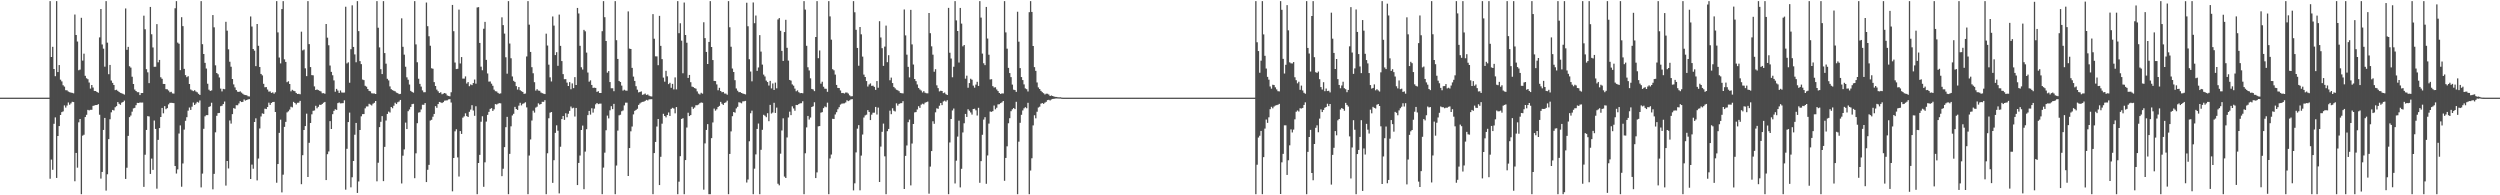 <?xml version="1.0" encoding="UTF-8"?>
<svg xmlns="http://www.w3.org/2000/svg" width="1920" height="150">
  <path d="M0 75.000h1v1.000H0zM1 75.000h1v1.000H1zM2 75.000h1v1.000H2zM3 75.000h1v1.000H3zM4 75.000h1v1.000H4zM5 75.000h1v1.000H5zM6 75.000h1v1.000H6zM7 75.000h1v1.000H7zM8 75.000h1v1.000H8zM9 75.000h1v1.000H9zM10 75.000h1v1.000H10zM11 75.000h1v1.000H11zM12 75.000h1v1.000H12zM13 75.000h1v1.000H13zM14 75.000h1v1.000H14zM15 75.000h1v1.000H15zM16 75.000h1v1.000H16zM17 75.000h1v1.000H17zM18 75.000h1v1.000H18zM19 75.000h1v1.000H19zM20 75.000h1v1.000H20zM21 75.000h1v1.000H21zM22 75.000h1v1.000H22zM23 75.000h1v1.000H23zM24 75.000h1v1.000H24zM25 75.000h1v1.000H25zM26 75.000h1v1.000H26zM27 75.000h1v1.000H27zM28 75.000h1v1.000H28zM29 75.000h1v1.000H29zM30 75.000h1v1.000H30zM31 75.000h1v1.000H31zM32 75.000h1v1.000H32zM33 75.000h1v1.000H33zM34 75.000h1v1.000H34zM35 75.000h1v1.000H35zM36 75.000h1v1.000H36zM37 75.000h1v1.000H37zM38 0.858h1v136.417H38zM39 43.800h1v78.787H39zM40 35.958h1v94.453H40zM41 53.011h1v42.051H41zM42 58.530h1v31.652H42zM43 0.858h1v135.812H43zM44 55.358h1v49.072H44zM45 49.955h1v46.869H45zM46 61.206h1v27.112H46zM47 62.521h1v23.588H47zM48 65.467h1v20.063H48zM49 66.510h1v14.416H49zM50 69.253h1v13.406H50zM51 69.359h1v11.693H51zM52 70.311h1v8.392H52zM53 70.784h1v9.667H53zM54 71.132h1v8.289H54zM55 71.299h1v6.902H55zM56 71.701h1v6.702H56zM57 11.169h1v128.034H57zM58 26.873h1v90.594H58zM59 31.884h1v96.900H59zM60 53.969h1v39.957H60zM61 53.474h1v37.907H61zM62 13.650h1v135.491H62zM63 46.534h1v57.659H63zM64 41.230h1v62.232H64zM65 58.199h1v31.730H65zM66 60.126h1v28.065H66zM67 60.847h1v23.550H67zM68 63.362h1v21.400H68zM69 68.031h1v16.279H69zM70 65.289h1v19.051H70zM71 67.202h1v14.124H71zM72 69.826h1v11.156H72zM73 69.902h1v10.804H73zM74 70.639h1v10.001H74zM75 71.202h1v8.757H75zM76 28.705h1v59.409H76zM77 6.905h1v130.245H77zM78 34.146h1v97.893H78zM79 37.352h1v62.422H79zM80 51.183h1v39.375H80zM81 0.858h1v145.510H81zM82 32.757h1v101.062H82zM83 56.962h1v49.906H83zM84 49.874h1v41.720H84zM85 61.852h1v24.420H85zM86 63.658h1v20.775H86zM87 65.257h1v19.563H87zM88 69.221h1v13.166H88zM89 68.898h1v12.588H89zM90 69.772h1v8.640H90zM91 70.597h1v9.119H91zM92 71.326h1v9.168H92zM93 71.605h1v7.243H93zM94 72.105h1v6.213H94zM95 72.658h1v4.581H95zM96 6.509h1v130.928H96zM97 38.261h1v90.581H97zM98 36.007h1v68.331H98zM99 50.888h1v39.048H99zM100 51.927h1v36.780H100zM101 58.957h1v26.823H101zM102 64.505h1v18.734H102zM103 68.759h1v14.089H103zM104 69.864h1v10.908H104zM105 70.829h1v8.179H105zM106 70.811h1v8.288H106zM107 73.004h1v5.669H107zM108 71.466h1v7.337H108zM109 71.414h1v7.312H109zM110 12.057h1v131.440H110zM111 22.498h1v96.351H111zM112 53.127h1v46.637H112zM113 55.542h1v33.631H113zM114 63.845h1v25.610H114zM115 5.310h1v128.282H115zM116 26.328h1v95.500H116zM117 36.438h1v94.000H117zM118 51.297h1v41.296H118zM119 51.256h1v47.773H119zM120 18.557h1v126.364H120zM121 47.883h1v59.533H121zM122 46.026h1v52.331H122zM123 59.323h1v30.550H123zM124 60.501h1v22.371H124zM125 64.467h1v22.562H125zM126 64.490h1v16.999H126zM127 68.472h1v15.418H127zM128 68.592h1v14.454H128zM129 69.520h1v10.650H129zM130 70.849h1v8.153H130zM131 70.497h1v8.430H131zM132 71.723h1v7.324H132zM133 71.911h1v7.275H133zM134 6.355h1v121.123H134zM135 0.858h1v132.395H135zM136 32.712h1v97.397H136zM137 33.574h1v69.004H137zM138 53.849h1v42.467H138zM139 13.229h1v130.163H139zM140 20.047h1v105.510H140zM141 52.905h1v46.649H141zM142 57.681h1v35.083H142zM143 59.277h1v30.745H143zM144 58.535h1v26.469H144zM145 64.525h1v18.081H145zM146 68.731h1v15.695H146zM147 69.428h1v12.517H147zM148 69.969h1v8.755H148zM149 69.250h1v11.394H149zM150 70.318h1v9.185H150zM151 70.923h1v7.295H151zM152 72.060h1v6.755H152zM153 72.896h1v4.243H153zM154 0.858h1v143.045H154zM155 33.964h1v99.368H155zM156 41.471h1v57.433H156zM157 48.303h1v41.030H157zM158 52.639h1v35.787H158zM159 64.307h1v24.122H159zM160 68.889h1v13.217H160zM161 69.812h1v11.800H161zM162 69.401h1v9.486H162zM163 11.554h1v133.860H163zM164 21.002h1v112.512H164zM165 50.166h1v51.463H165zM166 56.070h1v32.843H166zM167 57.043h1v29.856H167zM168 59.517h1v27.200H168zM169 68.063h1v13.475H169zM170 70.180h1v11.045H170zM171 68.260h1v11.641H171zM172 68.504h1v9.496H172zM173 16.734h1v125.818H173zM174 23.577h1v100.067H174zM175 37.873h1v91.488H175zM176 47.433h1v45.060H176zM177 51.275h1v43.640H177zM178 60.666h1v26.971H178zM179 64.838h1v18.185H179zM180 67.128h1v16.391H180zM181 69.190h1v11.601H181zM182 70.418h1v10.416H182zM183 70.612h1v8.858H183zM184 70.157h1v7.509H184zM185 71.121h1v7.284H185zM186 71.987h1v6.246H186zM187 72.777h1v3.623H187zM188 73.000h1v4.269H188zM189 73.178h1v3.625H189zM190 73.953h1v2.375H190zM191 74.101h1v2.022H191zM192 12.653h1v124.810H192zM193 20.400h1v106.032H193zM194 37.647h1v91.950H194zM195 38.908h1v54.808H195zM196 50.769h1v40.097H196zM197 18.455h1v120.103H197zM198 35.171h1v86.594H198zM199 51.479h1v47.174H199zM200 56.761h1v32.681H200zM201 57.913h1v29.199H201zM202 64.382h1v23.078H202zM203 67.040h1v16.427H203zM204 66.887h1v16.896H204zM205 68.758h1v13.444H205zM206 70.357h1v8.516H206zM207 70.197h1v10.326H207zM208 71.357h1v7.688H208zM209 70.922h1v7.437H209zM210 71.915h1v6.337H210zM211 70.871h1v15.166H211zM212 0.858h1v139.487H212zM213 24.874h1v101.104H213zM214 44.175h1v57.854H214zM215 48.690h1v43.198H215zM216 6.985h1v140.800H216zM217 0.858h1v133.268H217zM218 45.569h1v51.884H218zM219 47.562h1v46.049H219zM220 63.109h1v23.235H220zM221 62.387h1v23.131H221zM222 64.491h1v19.665H222zM223 70.130h1v11.832H223zM224 68.949h1v13.548H224zM225 69.694h1v8.522H225zM226 70.047h1v9.035H226zM227 71.349h1v8.886H227zM228 72.173h1v6.784H228zM229 72.061h1v6.770H229zM230 72.397h1v5.073H230zM231 24.337h1v117.151H231zM232 38.697h1v80.501H232zM233 38.062h1v61.798H233zM234 52.479h1v44.358H234zM235 58.484h1v28.823H235zM236 0.858h1v135.066H236zM237 33.881h1v75.802H237zM238 51.532h1v42.948H238zM239 57.681h1v30.116H239zM240 57.845h1v27.252H240zM241 66.371h1v18.478H241zM242 69.116h1v12.138H242zM243 68.715h1v14.483H243zM244 69.231h1v12.804H244zM245 69.745h1v10.680H245zM246 70.199h1v10.370H246zM247 71.608h1v8.236H247zM248 71.536h1v7.379H248zM249 71.986h1v6.298H249zM250 18.428h1v119.868H250zM251 28.943h1v89.500H251zM252 34.763h1v81.583H252zM253 50.337h1v42.689H253zM254 55.172h1v43.914H254zM255 57.801h1v29.917H255zM256 61.743h1v23.408H256zM257 70.464h1v13.437H257zM258 68.241h1v16.113H258zM259 69.537h1v9.691H259zM260 71.398h1v7.296H260zM261 69.460h1v9.962H261zM262 71.003h1v8.310H262zM263 71.184h1v8.033H263zM264 71.045h1v6.019H264zM265 5.168h1v140.518H265zM266 48.709h1v65.554H266zM267 47.846h1v45.896H267zM268 63.536h1v22.963H268zM269 37.772h1v106.110H269zM270 4.115h1v132.003H270zM271 36.045h1v87.587H271zM272 41.770h1v61.686H272zM273 47.816h1v46.579H273zM274 0.858h1v147.327H274zM275 23.894h1v115.486H275zM276 46.933h1v52.918H276zM277 49.262h1v40.093H277zM278 61.082h1v26.556H278zM279 61.552h1v26.028H279zM280 65.913h1v17.289H280zM281 66.564h1v15.226H281zM282 68.370h1v13.398H282zM283 69.767h1v9.931H283zM284 70.145h1v10.196H284zM285 71.615h1v9.396H285zM286 71.804h1v7.803H286zM287 71.798h1v7.142H287zM288 72.209h1v5.354H288zM289 0.858h1v138.384H289zM290 21.301h1v103.687H290zM291 36.415h1v61.206H291zM292 53.160h1v40.365H292zM293 56.871h1v32.335H293zM294 0.858h1v138.266H294zM295 40.772h1v72.015H295zM296 48.902h1v43.665H296zM297 60.522h1v26.970H297zM298 61.771h1v23.921H298zM299 66.339h1v20.060H299zM300 68.490h1v13.700H300zM301 69.223h1v13.902H301zM302 69.715h1v11.491H302zM303 70.133h1v8.768H303zM304 71.104h1v8.802H304zM305 71.540h1v7.002H305zM306 72.283h1v5.721H306zM307 72.109h1v4.649H307zM308 14.057h1v126.857H308zM309 35.942h1v83.626H309zM310 42.006h1v72.715H310zM311 51.245h1v42.924H311zM312 59.379h1v39.756H312zM313 61.212h1v24.178H313zM314 64.916h1v19.145H314zM315 69.774h1v12.326H315zM316 70.605h1v9.352H316zM317 71.176h1v8.532H317zM318 0.858h1v136.003H318zM319 34.104h1v83.637H319zM320 47.797h1v46.813H320zM321 60.471h1v26.030H321zM322 64.389h1v21.771H322zM323 66.523h1v17.529H323zM324 69.403h1v11.021H324zM325 70.841h1v9.659H325zM326 70.818h1v8.313H326zM327 1.963h1v137.854H327zM328 20.138h1v110.291H328zM329 27.836h1v98.790H329zM330 35.099h1v57.473H330zM331 52.440h1v39.584H331zM332 52.802h1v36.830H332zM333 63.097h1v24.421H333zM334 66.072h1v15.459H334zM335 68.791h1v14.002H335zM336 70.111h1v9.810H336zM337 71.439h1v6.828H337zM338 70.880h1v7.745H338zM339 72.381h1v6.753H339zM340 71.862h1v6.597H340zM341 71.430h1v5.889H341zM342 71.870h1v5.294H342zM343 73.302h1v3.736H343zM344 73.660h1v2.677H344zM345 73.959h1v2.185H345zM346 70.878h1v7.863H346zM347 3.786h1v143.173H347zM348 23.962h1v97.384H348zM349 48.022h1v52.856H349zM350 53.031h1v46.265H350zM351 52.821h1v68.043H351zM352 7.350h1v128.222H352zM353 48.728h1v51.935H353zM354 43.816h1v59.069H354zM355 60.384h1v29.992H355zM356 60.361h1v29.025H356zM357 58.653h1v28.396H357zM358 64.132h1v24.985H358zM359 63.023h1v26.852H359zM360 66.225h1v19.628H360zM361 64.803h1v19.381H361zM362 65.372h1v15.415H362zM363 63.783h1v21.099H363zM364 61.072h1v27.853H364zM365 64.244h1v17.350H365zM366 5.731h1v143.411H366zM367 5.464h1v119.733H367zM368 32.994h1v85.936H368zM369 51.224h1v42.264H369zM370 53.976h1v35.297H370zM371 22.086h1v121.390H371zM372 16.785h1v107.888H372zM373 45.983h1v47.396H373zM374 56.397h1v31.832H374zM375 62.680h1v23.249H375zM376 62.550h1v21.049H376zM377 64.271h1v18.766H377zM378 65.914h1v19.297H378zM379 68.856h1v15.092H379zM380 70.045h1v9.904H380zM381 70.260h1v9.995H381zM382 71.339h1v8.294H382zM383 71.989h1v7.195H383zM384 71.755h1v7.589H384zM385 13.288h1v122.008H385zM386 19.284h1v110.297H386zM387 25.782h1v87.223H387zM388 43.991h1v53.685H388zM389 56.557h1v33.187H389zM390 0.858h1v148.283H390zM391 33.433h1v84.741H391zM392 44.746h1v52.280H392zM393 58.716h1v29.956H393zM394 62.040h1v25.357H394zM395 62.918h1v19.166H395zM396 66.166h1v17.549H396zM397 68.796h1v15.615H397zM398 66.884h1v14.278H398zM399 69.272h1v9.665H399zM400 70.020h1v10.921H400zM401 70.608h1v9.089H401zM402 72.075h1v7.253H402zM403 71.841h1v6.723H403zM404 43.372h1v39.107H404zM405 0.858h1v148.283H405zM406 18.955h1v100.491H406zM407 39.883h1v67.207H407zM408 51.625h1v40.961H408zM409 56.245h1v28.728H409zM410 63.142h1v23.329H410zM411 69.600h1v13.036H411zM412 68.526h1v13.417H412zM413 69.599h1v9.782H413zM414 69.743h1v10.593H414zM415 71.074h1v8.807H415zM416 71.578h1v6.606H416zM417 71.946h1v6.311H417zM418 72.227h1v4.707H418zM419 25.861h1v123.281H419zM420 34.967h1v82.753H420zM421 49.659h1v41.182H421zM422 59.387h1v27.118H422zM423 62.562h1v23.449H423zM424 12.642h1v127.783H424zM425 19.646h1v103.405H425zM426 42.283h1v59.780H426zM427 40.079h1v56.184H427zM428 50.533h1v49.859H428zM429 11.237h1v137.294H429zM430 35.243h1v77.468H430zM431 46.913h1v44.530H431zM432 56.913h1v32.183H432zM433 60.816h1v31.236H433zM434 60.774h1v26.234H434zM435 63.436h1v26.612H435zM436 66.035h1v21.331H436zM437 63.090h1v22.041H437zM438 68.554h1v13.239H438zM439 64.067h1v19.115H439zM440 67.674h1v15.083H440zM441 59.238h1v30.269H441zM442 65.293h1v17.614H442zM443 6.097h1v136.029H443zM444 10.347h1v114.794H444zM445 35.197h1v84.233H445zM446 51.649h1v48.199H446zM447 53.395h1v43.057H447zM448 22.949h1v122.377H448zM449 24.051h1v92.395H449zM450 40.405h1v58.802H450zM451 55.715h1v32.695H451zM452 62.728h1v22.456H452zM453 61.715h1v26.287H453zM454 65.229h1v17.917H454zM455 67.473h1v18.998H455zM456 67.347h1v16.048H456zM457 67.518h1v12.588H457zM458 70.568h1v8.525H458zM459 70.018h1v9.950H459zM460 71.438h1v8.162H460zM461 71.436h1v8.117H461zM462 23.936h1v125.196H462zM463 0.858h1v127.870H463zM464 13.191h1v104.074H464zM465 31.507h1v68.541H465zM466 55.786h1v32.980H466zM467 54.598h1v36.313H467zM468 63.035h1v21.685H468zM469 67.813h1v13.763H469zM470 67.801h1v16.015H470zM471 70.017h1v9.737H471zM472 0.858h1v148.283H472zM473 30.884h1v96.243H473zM474 45.256h1v55.034H474zM475 62.167h1v26.429H475zM476 62.952h1v25.172H476zM477 65.719h1v19.721H477zM478 69.568h1v15.256H478zM479 68.928h1v12.017H479zM480 69.548h1v9.291H480zM481 69.704h1v9.162H481zM482 8.773h1v126.396H482zM483 37.313h1v76.400H483zM484 37.614h1v63.226H484zM485 52.129h1v45.049H485zM486 58.828h1v29.045H486zM487 62.136h1v23.007H487zM488 66.226h1v18.187H488zM489 68.851h1v14.683H489zM490 70.982h1v9.598H490zM491 70.604h1v8.879H491zM492 70.208h1v8.445H492zM493 72.784h1v5.430H493zM494 72.427h1v5.632H494zM495 71.816h1v5.659H495zM496 72.915h1v3.772H496zM497 72.533h1v4.616H497zM498 73.459h1v2.891H498zM499 73.948h1v2.313H499zM500 74.100h1v2.088H500zM501 10.859h1v138.283H501zM502 29.729h1v87.817H502zM503 43.242h1v65.782H503zM504 43.307h1v53.861H504zM505 50.074h1v41.332H505zM506 12.209h1v129.898H506zM507 35.204h1v85.211H507zM508 45.425h1v49.554H508zM509 59.591h1v27.792H509zM510 62.697h1v26.400H510zM511 54.370h1v35.795H511zM512 58.634h1v29.738H512zM513 64.597h1v21.769H513zM514 63.581h1v25.443H514zM515 67.423h1v16.195H515zM516 64.406h1v18.381H516zM517 68.666h1v14.675H517zM518 59.419h1v27.603H518zM519 68.660h1v13.546H519zM520 0.858h1v148.283H520zM521 25.498h1v114.001H521zM522 17.844h1v102.117H522zM523 31.242h1v60.091H523zM524 56.252h1v34.547H524zM525 1.939h1v147.203H525zM526 26.882h1v96.061H526zM527 32.829h1v65.137H527zM528 59.860h1v26.742H528zM529 57.535h1v31.608H529zM530 63.145h1v25.225H530zM531 66.523h1v15.477H531zM532 66.924h1v16.615H532zM533 67.632h1v14.938H533zM534 68.121h1v12.728H534zM535 70.201h1v10.576H535zM536 71.908h1v8.355H536zM537 72.549h1v6.710H537zM538 71.272h1v7.440H538zM539 71.944h1v7.011H539zM540 17.085h1v128.588H540zM541 29.297h1v80.834H541zM542 39.903h1v59.876H542zM543 49.165h1v46.147H543zM544 32.221h1v116.921H544zM545 0.858h1v148.283H545zM546 36.080h1v70.019H546zM547 46.127h1v47.910H547zM548 62.132h1v21.291H548zM549 62.235h1v22.776H549zM550 64.831h1v19.138H550zM551 69.301h1v12.867H551zM552 67.425h1v13.882H552zM553 69.881h1v8.377H553zM554 70.846h1v8.808H554zM555 70.603h1v9.991H555zM556 71.826h1v7.212H556zM557 71.893h1v6.691H557zM558 72.746h1v4.585H558zM559 0.858h1v148.283H559zM560 20.941h1v97.300H560zM561 35.883h1v65.027H561zM562 52.646h1v36.613H562zM563 55.277h1v30.714H563zM564 61.615h1v24.895H564zM565 67.965h1v15.276H565zM566 69.610h1v12.393H566zM567 70.803h1v7.734H567zM568 70.718h1v8.082H568zM569 71.441h1v7.904H569zM570 71.810h1v6.052H570zM571 72.131h1v5.659H571zM572 72.492h1v4.982H572zM573 2.078h1v138.100H573zM574 20.197h1v117.664H574zM575 45.523h1v62.954H575zM576 54.911h1v32.067H576zM577 62.466h1v22.552H577zM578 1.893h1v147.248H578zM579 17.795h1v111.758H579zM580 11.917h1v106.654H580zM581 54.437h1v44.607H581zM582 51.798h1v43.077H582zM583 26.980h1v122.161H583zM584 39.630h1v75.425H584zM585 49.632h1v50.062H585zM586 57.273h1v30.903H586zM587 58.718h1v30.164H587zM588 61.910h1v28.075H588zM589 63.049h1v23.882H589zM590 65.711h1v27.392H590zM591 62.114h1v18.441H591zM592 67.909h1v19.282H592zM593 64.076h1v22.339H593zM594 69.062h1v9.896H594zM595 63.442h1v23.306H595zM596 67.815h1v14.820H596zM597 14.935h1v126.178H597zM598 13.857h1v128.461H598zM599 23.650h1v94.344H599zM600 39.051h1v61.163H600zM601 46.816h1v44.052H601zM602 24.640h1v111.015H602zM603 15.223h1v121.458H603zM604 36.706h1v68.889H604zM605 46.553h1v43.646H605zM606 61.392h1v24.350H606zM607 61.900h1v26.547H607zM608 64.813h1v16.843H608zM609 65.777h1v17.535H609zM610 68.062h1v16.977H610zM611 70.110h1v10.463H611zM612 69.354h1v11.325H612zM613 70.822h1v9.081H613zM614 71.576h1v7.798H614zM615 71.410h1v7.849H615zM616 71.638h1v6.138H616zM617 0.858h1v148.283H617zM618 7.398h1v110.326H618zM619 35.166h1v62.695H619zM620 51.675h1v37.339H620zM621 54.119h1v37.679H621zM622 60.135h1v30.127H622zM623 68.322h1v13.849H623zM624 68.696h1v12.908H624zM625 70.011h1v8.532H625zM626 28.424h1v108.340H626zM627 0.858h1v131.535H627zM628 44.716h1v52.286H628zM629 38.749h1v58.048H629zM630 64.252h1v22.253H630zM631 62.776h1v23.354H631zM632 66.597h1v16.471H632zM633 68.110h1v13.659H633zM634 68.192h1v14.209H634zM635 70.527h1v8.329H635zM636 0.858h1v148.283H636zM637 12.592h1v109.112H637zM638 30.449h1v88.247H638zM639 53.149h1v38.111H639zM640 54.006h1v37.411H640zM641 57.292h1v30.632H641zM642 65.241h1v20.909H642zM643 67.554h1v16.359H643zM644 67.620h1v14.695H644zM645 69.476h1v10.879H645zM646 71.455h1v8.186H646zM647 71.379h1v8.080H647zM648 71.843h1v7.526H648zM649 71.091h1v7.606H649zM650 71.048h1v5.979H650zM651 71.843h1v5.804H651zM652 73.209h1v3.918H652zM653 73.968h1v2.351H653zM654 73.875h1v2.252H654zM655 0.858h1v145.370H655zM656 9.425h1v131.395H656zM657 22.906h1v94.116H657zM658 36.824h1v61.992H658zM659 50.497h1v45.618H659zM660 20.749h1v125.415H660zM661 26.383h1v93.094H661zM662 43.480h1v59.826H662zM663 57.297h1v32.963H663zM664 59.127h1v29.486H664zM665 62.270h1v25.790H665zM666 66.450h1v18.153H666zM667 64.868h1v21.075H667zM668 64.029h1v28.163H668zM669 65.928h1v22.118H669zM670 65.782h1v20.796H670zM671 66.699h1v19.810H671zM672 69.019h1v13.098H672zM673 62.283h1v25.702H673zM674 67.368h1v15.284H674zM675 16.263h1v123.501H675zM676 28.779h1v83.835H676zM677 37.031h1v64.189H677zM678 50.574h1v44.328H678zM679 35.799h1v84.259H679zM680 19.653h1v129.488H680zM681 47.755h1v53.030H681zM682 42.406h1v56.614H682zM683 61.626h1v23.365H683zM684 59.583h1v28.107H684zM685 63.817h1v19.310H685zM686 66.752h1v18.282H686zM687 67.818h1v17.763H687zM688 68.904h1v10.463H688zM689 69.333h1v11.767H689zM690 70.066h1v9.731H690zM691 71.356h1v7.937H691zM692 71.565h1v7.659H692zM693 71.708h1v5.992H693zM694 7.269h1v137.872H694zM695 27.189h1v92.529H695zM696 41.987h1v69.752H696zM697 51.339h1v42.526H697zM698 59.452h1v32.389H698zM699 7.592h1v134.800H699zM700 34.102h1v76.131H700zM701 49.556h1v45.650H701zM702 60.688h1v25.630H702zM703 62.326h1v23.732H703zM704 64.846h1v19.225H704zM705 67.521h1v14.027H705zM706 68.703h1v14.148H706zM707 69.509h1v10.873H707zM708 71.010h1v8.588H708zM709 70.013h1v10.136H709zM710 71.224h1v7.612H710zM711 71.640h1v6.812H711zM712 71.692h1v6.345H712zM713 10.004h1v138.726H713zM714 25.488h1v102.453H714zM715 35.569h1v80.470H715zM716 42.009h1v51.122H716zM717 55.107h1v39.991H717zM718 53.169h1v33.080H718zM719 65.519h1v17.655H719zM720 67.692h1v15.858H720zM721 70.208h1v11.006H721zM722 69.687h1v9.421H722zM723 69.902h1v10.844H723zM724 71.511h1v6.423H724zM725 71.058h1v6.273H725zM726 72.368h1v5.661H726zM727 72.936h1v4.020H727zM728 6.041h1v143.100H728zM729 40.525h1v68.904H729zM730 44.954h1v46.413H730zM731 59.323h1v25.506H731zM732 51.251h1v32.092H732zM733 0.858h1v140.054H733zM734 15.645h1v107.750H734zM735 23.823h1v81.101H735zM736 48.047h1v44.625H736zM737 6.085h1v137.850H737zM738 18.107h1v111.551H738zM739 35.573h1v66.135H739zM740 34.556h1v60.117H740zM741 60.425h1v27.055H741zM742 58.105h1v31.687H742zM743 67.383h1v16.558H743zM744 63.781h1v21.283H744zM745 60.491h1v25.864H745zM746 61.219h1v26.797H746zM747 65.757h1v17.974H747zM748 67.336h1v16.161H748zM749 64.994h1v19.728H749zM750 62.811h1v25.929H750zM751 66.013h1v16.756H751zM752 0.858h1v139.524H752zM753 13.530h1v110.242H753zM754 41.155h1v62.347H754zM755 48.596h1v43.246H755zM756 50.032h1v39.980H756zM757 5.303h1v135.880H757zM758 29.612h1v89.760H758zM759 42.056h1v52.848H759zM760 61.021h1v24.645H760zM761 60.826h1v25.108H761zM762 66.154h1v19.213H762zM763 67.223h1v13.805H763zM764 67.008h1v16.968H764zM765 68.710h1v14.021H765zM766 69.948h1v10.255H766zM767 71.401h1v8.601H767zM768 72.151h1v7.041H768zM769 71.752h1v6.886H769zM770 71.774h1v5.816H770zM771 0.858h1v137.975H771zM772 24.886h1v96.396H772zM773 37.353h1v75.016H773zM774 52.127h1v42.524H774zM775 56.120h1v34.665H775zM776 59.240h1v26.141H776zM777 64.956h1v19.009H777zM778 68.889h1v14.056H778zM779 69.148h1v14.667H779zM780 70.541h1v7.647H780zM781 9.016h1v140.126H781zM782 32.005h1v76.811H782zM783 52.327h1v41.988H783zM784 59.202h1v28.955H784zM785 61.470h1v23.346H785zM786 64.822h1v18.359H786zM787 67.900h1v14.422H787zM788 68.519h1v14.636H788zM789 70.249h1v8.712H789zM790 9.358h1v139.784H790zM791 0.858h1v130.137H791zM792 9.158h1v112.375H792zM793 35.344h1v60.949H793zM794 51.554h1v36.953H794zM795 54.422h1v36.461H795zM796 63.308h1v22.527H796zM797 67.119h1v15.440H797zM798 68.327h1v13.572H798zM799 69.803h1v9.803H799zM800 70.794h1v8.372H800zM801 71.582h1v8.173H801zM802 72.552h1v6.307H802zM803 71.948h1v6.224H803zM804 71.998h1v4.895H804zM805 72.617h1v4.042H805zM806 73.708h1v3.474H806zM807 73.336h1v3.071H807zM808 73.727h1v2.250H808zM809 74.136h1v1.723H809zM810 74.398h1v1.281H810zM811 74.450h1v1.149H811zM812 74.688h1v1.000H812zM813 74.744h1v1.000H813zM814 74.704h1v1.000H814zM815 74.954h1v1.000H815zM816 74.986h1v1.000H816zM817 74.996h1v1.000H817zM818 74.998h1v1.000H818zM819 74.998h1v1.000H819zM820 74.999h1v1.000H820zM821 74.999h1v1.000H821zM822 74.999h1v1.000H822zM823 74.999h1v1.000H823zM824 75.000h1v1.000H824zM825 75.000h1v1.000H825zM826 75.000h1v1.000H826zM827 75.000h1v1.000H827zM828 75.000h1v1.000H828zM829 75.000h1v1.000H829zM830 75.000h1v1.000H830zM831 75.000h1v1.000H831zM832 75.000h1v1.000H832zM833 75.000h1v1.000H833zM834 75.000h1v1.000H834zM835 75.000h1v1.000H835zM836 75.000h1v1.000H836zM837 75.000h1v1.000H837zM838 75.000h1v1.000H838zM839 75.000h1v1.000H839zM840 75.000h1v1.000H840zM841 75.000h1v1.000H841zM842 75.000h1v1.000H842zM843 75.000h1v1.000H843zM844 75.000h1v1.000H844zM845 75.000h1v1.000H845zM846 75.000h1v1.000H846zM847 75.000h1v1.000H847zM848 75.000h1v1.000H848zM849 75.000h1v1.000H849zM850 75.000h1v1.000H850zM851 75.000h1v1.000H851zM852 75.000h1v1.000H852zM853 75.000h1v1.000H853zM854 75.000h1v1.000H854zM855 75.000h1v1.000H855zM856 75.000h1v1.000H856zM857 75.000h1v1.000H857zM858 75.000h1v1.000H858zM859 75.000h1v1.000H859zM860 75.000h1v1.000H860zM861 75.000h1v1.000H861zM862 75.000h1v1.000H862zM863 75.000h1v1.000H863zM864 75.000h1v1.000H864zM865 75.000h1v1.000H865zM866 75.000h1v1.000H866zM867 75.000h1v1.000H867zM868 75.000h1v1.000H868zM869 75.000h1v1.000H869zM870 75.000h1v1.000H870zM871 75.000h1v1.000H871zM872 75.000h1v1.000H872zM873 75.000h1v1.000H873zM874 75.000h1v1.000H874zM875 75.000h1v1.000H875zM876 75.000h1v1.000H876zM877 75.000h1v1.000H877zM878 75.000h1v1.000H878zM879 75.000h1v1.000H879zM880 75.000h1v1.000H880zM881 75.000h1v1.000H881zM882 75.000h1v1.000H882zM883 75.000h1v1.000H883zM884 75.000h1v1.000H884zM885 75.000h1v1.000H885zM886 75.000h1v1.000H886zM887 75.000h1v1.000H887zM888 75.000h1v1.000H888zM889 75.000h1v1.000H889zM890 75.000h1v1.000H890zM891 75.000h1v1.000H891zM892 75.000h1v1.000H892zM893 75.000h1v1.000H893zM894 75.000h1v1.000H894zM895 75.000h1v1.000H895zM896 75.000h1v1.000H896zM897 75.000h1v1.000H897zM898 75.000h1v1.000H898zM899 75.000h1v1.000H899zM900 75.000h1v1.000H900zM901 75.000h1v1.000H901zM902 75.000h1v1.000H902zM903 75.000h1v1.000H903zM904 75.000h1v1.000H904zM905 75.000h1v1.000H905zM906 75.000h1v1.000H906zM907 75.000h1v1.000H907zM908 75.000h1v1.000H908zM909 75.000h1v1.000H909zM910 75.000h1v1.000H910zM911 75.000h1v1.000H911zM912 75.000h1v1.000H912zM913 75.000h1v1.000H913zM914 75.000h1v1.000H914zM915 75.000h1v1.000H915zM916 75.000h1v1.000H916zM917 75.000h1v1.000H917zM918 75.000h1v1.000H918zM919 75.000h1v1.000H919zM920 75.000h1v1.000H920zM921 75.000h1v1.000H921zM922 75.000h1v1.000H922zM923 75.000h1v1.000H923zM924 75.000h1v1.000H924zM925 75.000h1v1.000H925zM926 75.000h1v1.000H926zM927 75.000h1v1.000H927zM928 75.000h1v1.000H928zM929 75.000h1v1.000H929zM930 75.000h1v1.000H930zM931 75.000h1v1.000H931zM932 75.000h1v1.000H932zM933 75.000h1v1.000H933zM934 75.000h1v1.000H934zM935 75.000h1v1.000H935zM936 75.000h1v1.000H936zM937 75.000h1v1.000H937zM938 75.000h1v1.000H938zM939 75.000h1v1.000H939zM940 75.000h1v1.000H940zM941 75.000h1v1.000H941zM942 75.000h1v1.000H942zM943 75.000h1v1.000H943zM944 75.000h1v1.000H944zM945 75.000h1v1.000H945zM946 75.000h1v1.000H946zM947 75.000h1v1.000H947zM948 75.000h1v1.000H948zM949 75.000h1v1.000H949zM950 75.000h1v1.000H950zM951 75.000h1v1.000H951zM952 75.000h1v1.000H952zM953 75.000h1v1.000H953zM954 75.000h1v1.000H954zM955 75.000h1v1.000H955zM956 75.000h1v1.000H956zM957 75.000h1v1.000H957zM958 75.000h1v1.000H958zM959 75.000h1v1.000H959zM960 75.000h1v1.000H960zM961 75.000h1v1.000H961zM962 75.000h1v1.000H962zM963 75.000h1v1.000H963zM964 0.858h1v148.283H964zM965 32.443h1v94.085H965zM966 39.219h1v66.412H966zM967 55.881h1v48.348H967zM968 46.611h1v53.937H968zM969 0.858h1v148.283H969zM970 26.443h1v94.241H970zM971 42.855h1v55.921H971zM972 52.652h1v39.123H972zM973 59.039h1v35.308H973zM974 61.199h1v28.930H974zM975 66.388h1v17.484H975zM976 68.107h1v13.892H976zM977 65.096h1v18.126H977zM978 65.339h1v16.459H978zM979 67.091h1v13.953H979zM980 68.665h1v12.053H980zM981 70.039h1v10.394H981zM982 70.198h1v9.569H982zM983 0.858h1v148.153H983zM984 7.544h1v117.122H984zM985 45.210h1v72.970H985zM986 56.466h1v39.791H986zM987 49.772h1v46.489H987zM988 3.923h1v130.419H988zM989 23.320h1v99.740H989zM990 47.862h1v63.764H990zM991 48.653h1v50.719H991zM992 48.716h1v53.008H992zM993 47.660h1v51.859H993zM994 59.359h1v32.309H994zM995 61.613h1v24.183H995zM996 63.981h1v20.867H996zM997 62.789h1v22.853H997zM998 68.990h1v14.180H998zM999 65.733h1v17.629H999zM1000 69.465h1v13.415H1000zM1001 71.292h1v9.272H1001zM1002 71.984h1v6.590H1002zM1003 0.858h1v148.283H1003zM1004 36.837h1v79.816H1004zM1005 41.100h1v64.126H1005zM1006 54.962h1v44.790H1006zM1007 12.284h1v120.578H1007zM1008 0.858h1v137.600H1008zM1009 43.951h1v66.628H1009zM1010 55.425h1v42.738H1010zM1011 55.993h1v40.272H1011zM1012 54.957h1v46.647H1012zM1013 60.821h1v30.243H1013zM1014 66.881h1v17.126H1014zM1015 68.738h1v17.346H1015zM1016 63.112h1v21.309H1016zM1017 70.051h1v12.744H1017zM1018 67.968h1v14.191H1018zM1019 69.955h1v9.706H1019zM1020 69.703h1v11.809H1020zM1021 70.977h1v8.872H1021zM1022 9.719h1v132.032H1022zM1023 29.673h1v89.251H1023zM1024 40.660h1v72.842H1024zM1025 52.998h1v47.665H1025zM1026 45.324h1v58.610H1026zM1027 60.753h1v31.646H1027zM1028 65.206h1v26.195H1028zM1029 67.799h1v16.316H1029zM1030 65.614h1v17.341H1030zM1031 62.749h1v20.931H1031zM1032 67.739h1v17.323H1032zM1033 68.488h1v10.528H1033zM1034 70.818h1v9.755H1034zM1035 69.044h1v12.764H1035zM1036 35.575h1v69.168H1036zM1037 5.462h1v131.624H1037zM1038 40.356h1v72.872H1038zM1039 56.726h1v35.565H1039zM1040 52.533h1v47.083H1040zM1041 7.272h1v141.870H1041zM1042 24.509h1v93.804H1042zM1043 41.533h1v73.592H1043zM1044 51.040h1v54.139H1044zM1045 56.151h1v36.143H1045zM1046 15.430h1v131.218H1046zM1047 23.577h1v90.419H1047zM1048 41.335h1v77.332H1048zM1049 46.145h1v48.959H1049zM1050 48.703h1v50.898H1050zM1051 56.129h1v46.423H1051zM1052 65.313h1v18.917H1052zM1053 68.051h1v18.975H1053zM1054 67.531h1v14.552H1054zM1055 64.823h1v18.035H1055zM1056 69.368h1v13.912H1056zM1057 68.509h1v11.926H1057zM1058 69.427h1v10.466H1058zM1059 70.321h1v11.068H1059zM1060 55.556h1v41.454H1060zM1061 0.858h1v140.457H1061zM1062 30.547h1v89.625H1062zM1063 51.822h1v54.297H1063zM1064 53.042h1v44.144H1064zM1065 2.809h1v137.920H1065zM1066 11.887h1v126.321H1066zM1067 44.792h1v61.706H1067zM1068 54.403h1v37.829H1068zM1069 53.164h1v42.189H1069zM1070 55.400h1v45.697H1070zM1071 58.770h1v27.145H1071zM1072 66.248h1v20.387H1072zM1073 67.901h1v20.606H1073zM1074 61.786h1v22.982H1074zM1075 68.527h1v14.622H1075zM1076 68.099h1v13.890H1076zM1077 70.627h1v8.683H1077zM1078 70.202h1v11.609H1078zM1079 71.918h1v7.337H1079zM1080 13.318h1v128.298H1080zM1081 26.387h1v96.150H1081zM1082 50.732h1v52.827H1082zM1083 47.452h1v53.413H1083zM1084 48.516h1v51.349H1084zM1085 55.360h1v36.605H1085zM1086 64.792h1v21.020H1086zM1087 65.947h1v16.161H1087zM1088 66.384h1v20.004H1088zM1089 33.122h1v106.341H1089zM1090 11.858h1v131.772H1090zM1091 27.068h1v104.386H1091zM1092 51.765h1v53.293H1092zM1093 51.098h1v40.364H1093zM1094 60.646h1v31.801H1094zM1095 63.281h1v25.235H1095zM1096 65.027h1v16.766H1096zM1097 68.332h1v14.216H1097zM1098 69.229h1v12.975H1098zM1099 0.858h1v139.272H1099zM1100 26.296h1v93.081H1100zM1101 46.070h1v47.331H1101zM1102 49.302h1v54.893H1102zM1103 58.180h1v36.055H1103zM1104 61.928h1v28.260H1104zM1105 63.926h1v22.697H1105zM1106 67.466h1v14.286H1106zM1107 69.319h1v13.016H1107zM1108 66.183h1v16.175H1108zM1109 66.110h1v17.045H1109zM1110 64.548h1v18.139H1110zM1111 67.866h1v14.881H1111zM1112 67.386h1v14.645H1112zM1113 67.968h1v13.758H1113zM1114 65.683h1v20.347H1114zM1115 63.291h1v20.588H1115zM1116 61.289h1v28.327H1116zM1117 57.875h1v39.139H1117zM1118 0.858h1v139.478H1118zM1119 10.275h1v127.827H1119zM1120 34.450h1v93.475H1120zM1121 42.398h1v53.280H1121zM1122 44.399h1v52.502H1122zM1123 0.858h1v130.863H1123zM1124 24.926h1v102.159H1124zM1125 44.737h1v63.989H1125zM1126 41.614h1v59.672H1126zM1127 48.188h1v54.992H1127zM1128 49.925h1v53.475H1128zM1129 61.720h1v24.406H1129zM1130 66.070h1v18.353H1130zM1131 62.306h1v22.813H1131zM1132 65.863h1v15.250H1132zM1133 64.865h1v17.873H1133zM1134 67.711h1v15.173H1134zM1135 70.250h1v9.814H1135zM1136 70.075h1v11.187H1136zM1137 71.367h1v7.065H1137zM1138 0.858h1v136.175H1138zM1139 14.115h1v102.629H1139zM1140 50.660h1v55.583H1140zM1141 47.445h1v53.891H1141zM1142 48.617h1v50.297H1142zM1143 0.858h1v135.243H1143zM1144 33.650h1v85.135H1144zM1145 51.745h1v44.987H1145zM1146 52.238h1v48.431H1146zM1147 49.044h1v47.316H1147zM1148 58.679h1v32.958H1148zM1149 65.081h1v19.829H1149zM1150 65.442h1v20.089H1150zM1151 62.886h1v22.567H1151zM1152 66.618h1v18.307H1152zM1153 65.508h1v21.011H1153zM1154 69.522h1v11.636H1154zM1155 70.251h1v10.335H1155zM1156 70.536h1v9.631H1156zM1157 0.858h1v129.972H1157zM1158 27.742h1v97.921H1158zM1159 37.735h1v70.682H1159zM1160 50.765h1v54.631H1160zM1161 58.942h1v31.779H1161zM1162 0.858h1v145.623H1162zM1163 35.708h1v92.185H1163zM1164 48.102h1v54.517H1164zM1165 51.510h1v42.449H1165zM1166 52.648h1v50.076H1166zM1167 56.020h1v33.599H1167zM1168 65.897h1v20.861H1168zM1169 65.962h1v20.986H1169zM1170 63.309h1v20.598H1170zM1171 62.961h1v17.685H1171zM1172 68.938h1v14.279H1172zM1173 68.348h1v12.268H1173zM1174 69.860h1v9.266H1174zM1175 70.701h1v10.520H1175zM1176 0.858h1v148.283H1176zM1177 10.827h1v121.282H1177zM1178 41.793h1v60.405H1178zM1179 52.329h1v51.538H1179zM1180 46.595h1v54.009H1180zM1181 44.569h1v60.664H1181zM1182 64.337h1v27.747H1182zM1183 66.294h1v18.847H1183zM1184 67.819h1v15.769H1184zM1185 62.107h1v21.580H1185zM1186 66.792h1v16.818H1186zM1187 69.856h1v12.979H1187zM1188 70.017h1v9.399H1188zM1189 68.979h1v13.494H1189zM1190 71.033h1v7.051H1190zM1191 28.716h1v98.778H1191zM1192 41.589h1v81.625H1192zM1193 49.715h1v50.722H1193zM1194 51.683h1v47.025H1194zM1195 54.113h1v44.380H1195zM1196 0.858h1v148.283H1196zM1197 15.878h1v105.361H1197zM1198 45.812h1v53.782H1198zM1199 53.308h1v41.873H1199zM1200 34.381h1v114.760H1200zM1201 0.858h1v146.753H1201zM1202 37.116h1v78.403H1202zM1203 54.103h1v50.230H1203zM1204 56.656h1v36.687H1204zM1205 58.657h1v28.209H1205zM1206 63.010h1v25.753H1206zM1207 65.017h1v21.484H1207zM1208 66.249h1v18.054H1208zM1209 65.070h1v18.082H1209zM1210 65.643h1v17.436H1210zM1211 67.578h1v13.400H1211zM1212 67.802h1v13.580H1212zM1213 69.703h1v10.635H1213zM1214 70.373h1v9.804H1214zM1215 0.858h1v140.264H1215zM1216 33.292h1v93.121H1216zM1217 41.790h1v60.480H1217zM1218 48.059h1v54.742H1218zM1219 46.893h1v58.491H1219zM1220 0.858h1v139.130H1220zM1221 18.597h1v94.857H1221zM1222 44.428h1v62.434H1222zM1223 44.910h1v55.607H1223zM1224 42.194h1v60.106H1224zM1225 60.259h1v28.631H1225zM1226 64.034h1v20.654H1226zM1227 62.950h1v21.069H1227zM1228 67.061h1v16.065H1228zM1229 65.094h1v21.509H1229zM1230 65.741h1v17.938H1230zM1231 69.384h1v13.967H1231zM1232 70.811h1v10.105H1232zM1233 69.711h1v11.339H1233zM1234 0.858h1v147.288H1234zM1235 15.180h1v110.205H1235zM1236 47.439h1v74.975H1236zM1237 51.896h1v45.088H1237zM1238 53.654h1v47.085H1238zM1239 48.892h1v46.901H1239zM1240 63.461h1v26.584H1240zM1241 64.398h1v19.186H1241zM1242 64.818h1v21.407H1242zM1243 65.246h1v16.990H1243zM1244 0.859h1v148.283H1244zM1245 30.967h1v101.754H1245zM1246 44.075h1v50.968H1246zM1247 49.314h1v54.734H1247zM1248 48.053h1v56.099H1248zM1249 59.608h1v32.478H1249zM1250 62.331h1v28.184H1250zM1251 67.697h1v17.737H1251zM1252 63.561h1v18.926H1252zM1253 35.176h1v100.690H1253zM1254 9.845h1v135.476H1254zM1255 31.056h1v79.664H1255zM1256 48.105h1v56.579H1256zM1257 54.717h1v37.089H1257zM1258 61.558h1v29.734H1258zM1259 64.230h1v21.810H1259zM1260 65.439h1v15.492H1260zM1261 68.294h1v13.413H1261zM1262 67.410h1v13.742H1262zM1263 66.958h1v15.879H1263zM1264 68.338h1v15.414H1264zM1265 66.459h1v15.800H1265zM1266 65.513h1v16.861H1266zM1267 66.402h1v15.182H1267zM1268 65.269h1v21.095H1268zM1269 63.547h1v20.422H1269zM1270 60.746h1v28.672H1270zM1271 60.503h1v36.691H1271zM1272 48.014h1v45.776H1272zM1273 0.858h1v141.544H1273zM1274 24.036h1v97.786H1274zM1275 49.676h1v48.286H1275zM1276 53.476h1v47.102H1276zM1277 57.762h1v34.192H1277zM1278 10.048h1v133.880H1278zM1279 27.340h1v86.361H1279zM1280 53.131h1v46.733H1280zM1281 52.235h1v48.182H1281zM1282 48.210h1v58.987H1282zM1283 59.953h1v29.053H1283zM1284 65.021h1v21.251H1284zM1285 64.794h1v20.222H1285zM1286 61.321h1v23.467H1286zM1287 62.914h1v21.998H1287zM1288 67.726h1v14.598H1288zM1289 69.265h1v13.233H1289zM1290 70.029h1v9.971H1290zM1291 68.564h1v12.103H1291zM1292 0.858h1v148.283H1292zM1293 37.403h1v88.027H1293zM1294 41.980h1v66.457H1294zM1295 56.030h1v45.947H1295zM1296 45.304h1v59.672H1296zM1297 7.459h1v136.701H1297zM1298 17.242h1v109.492H1298zM1299 48.430h1v54.798H1299zM1300 55.067h1v35.364H1300zM1301 53.261h1v39.602H1301zM1302 58.728h1v33.006H1302zM1303 66.727h1v17.907H1303zM1304 68.211h1v15.305H1304zM1305 64.292h1v18.884H1305zM1306 65.296h1v16.471H1306zM1307 67.539h1v14.966H1307zM1308 68.537h1v12.965H1308zM1309 70.478h1v9.832H1309zM1310 69.886h1v9.937H1310zM1311 3.467h1v133.797H1311zM1312 0.858h1v131.511H1312zM1313 34.754h1v75.126H1313zM1314 54.200h1v41.987H1314zM1315 49.367h1v47.650H1315zM1316 12.585h1v127.850H1316zM1317 23.464h1v98.145H1317zM1318 35.029h1v82.770H1318zM1319 51.376h1v49.377H1319zM1320 57.814h1v37.631H1320zM1321 58.695h1v34.172H1321zM1322 63.597h1v24.575H1322zM1323 69.868h1v12.330H1323zM1324 66.958h1v16.817H1324zM1325 63.440h1v19.258H1325zM1326 66.988h1v15.539H1326zM1327 68.842h1v11.496H1327zM1328 69.776h1v10.532H1328zM1329 69.413h1v10.948H1329zM1330 72.672h1v6.236H1330zM1331 5.076h1v138.879H1331zM1332 15.061h1v105.371H1332zM1333 48.833h1v44.605H1333zM1334 50.782h1v46.315H1334zM1335 48.910h1v43.128H1335zM1336 60.138h1v33.405H1336zM1337 63.115h1v21.502H1337zM1338 65.705h1v19.867H1338zM1339 65.799h1v15.885H1339zM1340 67.661h1v14.201H1340zM1341 65.754h1v20.414H1341zM1342 68.842h1v12.450H1342zM1343 69.079h1v13.944H1343zM1344 69.584h1v9.000H1344zM1345 28.743h1v109.255H1345zM1346 12.924h1v107.358H1346zM1347 43.647h1v72.212H1347zM1348 53.345h1v45.399H1348zM1349 54.192h1v42.484H1349zM1350 0.858h1v140.601H1350zM1351 5.254h1v131.724H1351zM1352 51.373h1v56.887H1352zM1353 50.653h1v50.786H1353zM1354 52.180h1v40.633H1354zM1355 0.858h1v148.283H1355zM1356 12.994h1v120.291H1356zM1357 48.312h1v48.096H1357zM1358 42.438h1v58.319H1358zM1359 49.476h1v52.682H1359zM1360 59.817h1v30.295H1360zM1361 58.163h1v33.481H1361zM1362 60.639h1v27.364H1362zM1363 61.939h1v24.214H1363zM1364 64.060h1v24.419H1364zM1365 64.800h1v18.955H1365zM1366 68.993h1v12.701H1366zM1367 68.183h1v11.816H1367zM1368 68.876h1v12.101H1368zM1369 13.555h1v135.587H1369zM1370 12.768h1v112.702H1370zM1371 37.318h1v79.952H1371zM1372 44.369h1v55.262H1372zM1373 51.676h1v47.470H1373zM1374 3.193h1v138.025H1374zM1375 24.287h1v94.449H1375zM1376 44.704h1v52.985H1376zM1377 50.954h1v50.721H1377zM1378 58.893h1v34.725H1378zM1379 60.768h1v25.081H1379zM1380 65.476h1v22.818H1380zM1381 67.463h1v14.188H1381zM1382 66.770h1v15.976H1382zM1383 64.989h1v17.627H1383zM1384 67.312h1v13.981H1384zM1385 69.170h1v12.322H1385zM1386 71.422h1v9.203H1386zM1387 70.131h1v9.716H1387zM1388 69.690h1v20.084H1388zM1389 0.858h1v141.772H1389zM1390 30.868h1v82.335H1390zM1391 50.702h1v55.224H1391zM1392 47.950h1v52.780H1392zM1393 59.695h1v28.105H1393zM1394 63.009h1v24.764H1394zM1395 67.568h1v14.653H1395zM1396 69.469h1v13.628H1396zM1397 69.195h1v13.429H1397zM1398 0.858h1v148.283H1398zM1399 17.788h1v97.401H1399zM1400 51.056h1v61.030H1400zM1401 55.954h1v36.753H1401zM1402 49.539h1v51.479H1402zM1403 51.286h1v39.729H1403zM1404 62.380h1v28.144H1404zM1405 64.430h1v19.424H1405zM1406 65.863h1v19.229H1406zM1407 66.446h1v16.070H1407zM1408 8.074h1v132.887H1408zM1409 34.966h1v90.246H1409zM1410 48.593h1v52.654H1410zM1411 47.145h1v54.551H1411zM1412 48.157h1v56.084H1412zM1413 59.858h1v31.204H1413zM1414 64.926h1v24.658H1414zM1415 68.430h1v18.354H1415zM1416 63.571h1v18.482H1416zM1417 64.512h1v18.269H1417zM1418 68.053h1v18.337H1418zM1419 67.952h1v13.052H1419zM1420 69.460h1v12.660H1420zM1421 67.979h1v14.609H1421zM1422 65.455h1v22.573H1422zM1423 63.992h1v19.613H1423zM1424 63.741h1v20.675H1424zM1425 61.469h1v28.425H1425zM1426 59.152h1v36.638H1426zM1427 0.858h1v135.682H1427zM1428 31.155h1v97.118H1428zM1429 30.679h1v90.269H1429zM1430 36.738h1v62.225H1430zM1431 59.098h1v36.918H1431zM1432 13.820h1v129.169H1432zM1433 24.579h1v89.289H1433zM1434 33.024h1v71.571H1434zM1435 48.680h1v39.102H1435zM1436 60.965h1v27.462H1436zM1437 57.811h1v31.608H1437zM1438 63.632h1v19.135H1438zM1439 67.269h1v19.720H1439zM1440 66.072h1v17.282H1440zM1441 67.238h1v12.528H1441zM1442 70.009h1v10.192H1442zM1443 70.214h1v11.512H1443zM1444 69.804h1v10.018H1444zM1445 69.979h1v8.618H1445zM1446 0.858h1v116.779H1446zM1447 22.909h1v118.090H1447zM1448 31.321h1v89.120H1448zM1449 36.773h1v67.210H1449zM1450 49.613h1v42.741H1450zM1451 8.358h1v136.756H1451zM1452 20.393h1v104.789H1452zM1453 47.114h1v49.991H1453zM1454 45.762h1v42.556H1454zM1455 61.714h1v27.488H1455zM1456 63.301h1v22.386H1456zM1457 67.120h1v16.137H1457zM1458 66.894h1v16.031H1458zM1459 67.956h1v14.761H1459zM1460 70.040h1v8.404H1460zM1461 70.708h1v9.272H1461zM1462 71.632h1v8.105H1462zM1463 71.943h1v6.958H1463zM1464 72.135h1v5.984H1464zM1465 72.783h1v4.100H1465zM1466 0.858h1v146.455H1466zM1467 29.753h1v97.692H1467zM1468 36.363h1v67.385H1468zM1469 54.831h1v33.757H1469zM1470 50.213h1v38.457H1470zM1471 23.533h1v122.245H1471zM1472 46.754h1v53.038H1472zM1473 40.341h1v59.588H1473zM1474 61.342h1v25.400H1474zM1475 60.902h1v24.091H1475zM1476 64.362h1v19.164H1476zM1477 67.515h1v16.607H1477zM1478 66.487h1v18.611H1478zM1479 69.210h1v12.792H1479zM1480 69.056h1v10.198H1480zM1481 69.881h1v9.505H1481zM1482 71.216h1v8.466H1482zM1483 71.036h1v8.176H1483zM1484 71.355h1v6.783H1484zM1485 0.858h1v142.282H1485zM1486 22.223h1v95.927H1486zM1487 30.266h1v92.929H1487zM1488 53.597h1v38.616H1488zM1489 52.829h1v37.188H1489zM1490 58.149h1v29.202H1490zM1491 66.686h1v16.928H1491zM1492 68.623h1v14.466H1492zM1493 68.582h1v12.020H1493zM1494 70.371h1v9.003H1494zM1495 72.024h1v6.675H1495zM1496 72.230h1v6.411H1496zM1497 71.817h1v7.541H1497zM1498 71.364h1v6.928H1498zM1499 47.923h1v54.755H1499zM1500 30.860h1v91.019H1500zM1501 53.445h1v45.754H1501zM1502 53.048h1v35.814H1502zM1503 65.700h1v22.352H1503zM1504 0.858h1v145.035H1504zM1505 40.144h1v100.685H1505zM1506 40.021h1v83.878H1506zM1507 36.695h1v58.732H1507zM1508 52.053h1v46.012H1508zM1509 29.899h1v116.033H1509zM1510 21.119h1v91.179H1510zM1511 43.399h1v57.679H1511zM1512 60.257h1v27.695H1512zM1513 58.859h1v27.028H1513zM1514 64.779h1v20.904H1514zM1515 65.801h1v16.821H1515zM1516 66.721h1v16.740H1516zM1517 69.332h1v14.270H1517zM1518 70.793h1v7.157H1518zM1519 70.855h1v9.478H1519zM1520 71.229h1v7.458H1520zM1521 71.978h1v6.349H1521zM1522 71.741h1v6.784H1522zM1523 68.106h1v9.423H1523zM1524 0.858h1v136.878H1524zM1525 31.178h1v92.744H1525zM1526 34.459h1v67.824H1526zM1527 51.717h1v37.793H1527zM1528 14.617h1v115.359H1528zM1529 25.205h1v115.454H1529zM1530 55.972h1v44.629H1530zM1531 45.558h1v52.430H1531zM1532 63.620h1v24.625H1532zM1533 61.139h1v23.263H1533zM1534 65.364h1v16.368H1534zM1535 67.794h1v16.558H1535zM1536 67.831h1v16.283H1536zM1537 69.718h1v9.270H1537zM1538 69.805h1v10.130H1538zM1539 70.856h1v8.238H1539zM1540 72.163h1v6.685H1540zM1541 71.914h1v6.719H1541zM1542 72.000h1v5.453H1542zM1543 17.583h1v127.238H1543zM1544 31.436h1v85.114H1544zM1545 30.044h1v86.479H1545zM1546 51.777h1v43.829H1546zM1547 56.024h1v33.785H1547zM1548 58.021h1v29.428H1548zM1549 63.184h1v20.520H1549zM1550 67.621h1v18.066H1550zM1551 68.024h1v14.238H1551zM1552 66.344h1v17.566H1552zM1553 18.107h1v130.401H1553zM1554 47.780h1v50.338H1554zM1555 49.391h1v46.790H1555zM1556 58.379h1v28.921H1556zM1557 57.319h1v29.066H1557zM1558 67.836h1v15.530H1558zM1559 68.085h1v15.336H1559zM1560 69.074h1v11.621H1560zM1561 70.023h1v9.019H1561zM1562 1.371h1v144.793H1562zM1563 30.928h1v91.244H1563zM1564 22.232h1v100.565H1564zM1565 54.261h1v38.505H1565zM1566 53.153h1v38.696H1566zM1567 57.929h1v31.466H1567zM1568 66.104h1v18.297H1568zM1569 66.981h1v14.955H1569zM1570 67.750h1v15.916H1570zM1571 69.551h1v10.385H1571zM1572 71.681h1v7.732H1572zM1573 71.143h1v8.311H1573zM1574 72.566h1v6.868H1574zM1575 71.501h1v7.079H1575zM1576 71.044h1v6.670H1576zM1577 71.838h1v5.728H1577zM1578 73.192h1v3.948H1578zM1579 73.568h1v2.741H1579zM1580 73.867h1v2.266H1580zM1581 25.485h1v64.923H1581zM1582 6.967h1v137.468H1582zM1583 19.160h1v98.190H1583zM1584 35.171h1v66.327H1584zM1585 51.617h1v36.822H1585zM1586 5.144h1v125.586H1586zM1587 20.833h1v119.505H1587zM1588 48.527h1v47.563H1588zM1589 43.547h1v46.136H1589zM1590 60.053h1v26.391H1590zM1591 61.648h1v23.939H1591zM1592 63.781h1v19.253H1592zM1593 67.090h1v16.715H1593zM1594 66.425h1v18.346H1594zM1595 69.141h1v9.651H1595zM1596 70.693h1v8.754H1596zM1597 70.948h1v8.832H1597zM1598 72.394h1v7.148H1598zM1599 71.757h1v7.375H1599zM1600 71.712h1v6.289H1600zM1601 1.226h1v142.770H1601zM1602 23.822h1v92.071H1602zM1603 40.970h1v58.353H1603zM1604 49.395h1v46.605H1604zM1605 55.663h1v30.166H1605zM1606 29.600h1v119.542H1606zM1607 40.151h1v74.233H1607zM1608 46.691h1v49.601H1608zM1609 64.196h1v21.619H1609zM1610 59.538h1v27.353H1610zM1611 66.106h1v17.949H1611zM1612 65.939h1v14.958H1612zM1613 67.844h1v16.834H1613zM1614 69.644h1v12.973H1614zM1615 70.886h1v9.882H1615zM1616 70.676h1v8.166H1616zM1617 72.030h1v6.658H1617zM1618 71.640h1v7.107H1618zM1619 71.795h1v5.315H1619zM1620 9.699h1v129.328H1620zM1621 23.199h1v100.803H1621zM1622 30.452h1v86.879H1622zM1623 48.894h1v46.443H1623zM1624 52.778h1v39.702H1624zM1625 9.720h1v139.421H1625zM1626 31.924h1v91.157H1626zM1627 45.614h1v52.694H1627zM1628 56.276h1v29.663H1628zM1629 59.164h1v25.528H1629zM1630 64.938h1v22.121H1630zM1631 65.075h1v16.121H1631zM1632 66.695h1v17.469H1632zM1633 67.491h1v16.114H1633zM1634 70.520h1v9.940H1634zM1635 70.466h1v8.903H1635zM1636 70.382h1v8.537H1636zM1637 71.138h1v8.070H1637zM1638 71.894h1v7.045H1638zM1639 16.330h1v129.831H1639zM1640 4.190h1v124.084H1640zM1641 17.249h1v100.308H1641zM1642 33.930h1v61.075H1642zM1643 51.881h1v37.259H1643zM1644 52.676h1v35.282H1644zM1645 64.107h1v20.456H1645zM1646 64.357h1v18.814H1646zM1647 9.324h1v126.603H1647zM1648 58.078h1v32.779H1648zM1649 31.487h1v88.737H1649zM1650 46.653h1v57.096H1650zM1651 61.825h1v29.659H1651zM1652 64.285h1v18.249H1652zM1653 65.944h1v19.560H1653zM1654 24.883h1v106.715H1654zM1655 46.904h1v58.787H1655zM1656 46.889h1v44.157H1656zM1657 59.160h1v28.788H1657zM1658 66.435h1v16.835H1658zM1659 0.858h1v148.283H1659zM1660 18.460h1v100.300H1660zM1661 34.103h1v71.086H1661zM1662 51.431h1v41.399H1662zM1663 43.405h1v73.786H1663zM1664 2.688h1v140.629H1664zM1665 40.188h1v61.646H1665zM1666 42.640h1v52.632H1666zM1667 58.783h1v27.030H1667zM1668 61.424h1v23.779H1668zM1669 64.866h1v18.429H1669zM1670 68.951h1v15.279H1670zM1671 65.532h1v19.920H1671zM1672 68.341h1v11.780H1672zM1673 68.224h1v11.210H1673zM1674 70.065h1v10.616H1674zM1675 71.718h1v8.166H1675zM1676 71.618h1v7.471H1676zM1677 71.205h1v7.077H1677zM1678 0.935h1v139.815H1678zM1679 12.595h1v105.265H1679zM1680 37.199h1v87.014H1680zM1681 52.359h1v39.434H1681zM1682 53.699h1v37.844H1682zM1683 0.858h1v146.049H1683zM1684 26.715h1v84.109H1684zM1685 48.902h1v45.924H1685zM1686 60.081h1v24.296H1686zM1687 59.627h1v25.626H1687zM1688 65.775h1v21.471H1688zM1689 69.166h1v10.686H1689zM1690 68.312h1v15.185H1690zM1691 68.565h1v11.990H1691zM1692 70.519h1v8.397H1692zM1693 70.820h1v9.541H1693zM1694 71.382h1v7.967H1694zM1695 71.785h1v6.430H1695zM1696 71.290h1v6.993H1696zM1697 3.896h1v141.207H1697zM1698 10.605h1v109.498H1698zM1699 36.205h1v90.509H1699zM1700 38.553h1v53.276H1700zM1701 55.964h1v35.081H1701zM1702 51.464h1v37.510H1702zM1703 65.437h1v18.598H1703zM1704 68.183h1v14.867H1704zM1705 70.151h1v11.398H1705zM1706 70.157h1v8.279H1706zM1707 11.304h1v137.838H1707zM1708 16.803h1v104.847H1708zM1709 48.523h1v47.798H1709zM1710 59.064h1v29.162H1710zM1711 57.049h1v28.946H1711zM1712 62.813h1v22.192H1712zM1713 68.133h1v13.149H1713zM1714 66.295h1v16.641H1714zM1715 69.262h1v11.198H1715zM1716 56.452h1v24.653H1716zM1717 12.569h1v129.477H1717zM1718 25.515h1v90.931H1718zM1719 39.076h1v61.536H1719zM1720 48.496h1v42.764H1720zM1721 53.994h1v34.788H1721zM1722 62.697h1v24.656H1722zM1723 66.884h1v17.137H1723zM1724 68.159h1v16.258H1724zM1725 69.078h1v11.994H1725zM1726 69.893h1v10.546H1726zM1727 70.178h1v8.516H1727zM1728 71.287h1v6.920H1728zM1729 71.119h1v7.532H1729zM1730 71.482h1v5.484H1730zM1731 72.821h1v4.250H1731zM1732 72.872h1v4.494H1732zM1733 73.559h1v3.306H1733zM1734 74.030h1v2.002H1734zM1735 74.201h1v1.905H1735zM1736 8.692h1v135.108H1736zM1737 19.395h1v100.262H1737zM1738 41.402h1v59.253H1738zM1739 47.104h1v44.073H1739zM1740 52.106h1v37.164H1740zM1741 10.410h1v138.454H1741zM1742 34.655h1v88.201H1742zM1743 43.688h1v50.937H1743zM1744 62.226h1v27.401H1744zM1745 62.272h1v23.278H1745zM1746 65.538h1v20.358H1746zM1747 67.408h1v13.706H1747zM1748 67.618h1v16.083H1748zM1749 70.267h1v12.087H1749zM1750 70.351h1v8.994H1750zM1751 71.383h1v7.761H1751zM1752 71.966h1v7.020H1752zM1753 71.879h1v6.467H1753zM1754 72.173h1v4.848H1754zM1755 0.858h1v148.283H1755zM1756 17.183h1v113.798H1756zM1757 11.791h1v102.562H1757zM1758 54.375h1v36.699H1758zM1759 54.505h1v35.774H1759zM1760 8.175h1v132.556H1760zM1761 29.342h1v86.649H1761zM1762 41.507h1v56.635H1762zM1763 56.822h1v28.260H1763zM1764 58.974h1v27.513H1764zM1765 65.233h1v20.195H1765zM1766 65.824h1v15.168H1766zM1767 68.125h1v16.913H1767zM1768 66.579h1v16.859H1768zM1769 69.046h1v10.540H1769zM1770 70.894h1v8.619H1770zM1771 70.295h1v8.869H1771zM1772 71.192h1v8.104H1772zM1773 71.563h1v7.126H1773zM1774 3.235h1v109.039H1774zM1775 10.347h1v138.794H1775zM1776 16.552h1v102.551H1776zM1777 35.800h1v63.700H1777zM1778 54.621h1v36.981H1778zM1779 12.006h1v137.136H1779zM1780 17.762h1v110.012H1780zM1781 34.592h1v64.486H1781zM1782 39.319h1v47.626H1782zM1783 63.854h1v23.077H1783zM1784 59.965h1v25.420H1784zM1785 65.175h1v19.502H1785zM1786 67.755h1v16.862H1786zM1787 65.647h1v19.153H1787zM1788 68.711h1v11.346H1788zM1789 70.845h1v8.197H1789zM1790 69.895h1v10.886H1790zM1791 72.198h1v8.216H1791zM1792 70.957h1v8.300H1792zM1793 71.264h1v7.287H1793zM1794 0.858h1v148.283H1794zM1795 17.685h1v96.375H1795zM1796 34.316h1v69.789H1796zM1797 52.483h1v37.831H1797zM1798 57.123h1v31.762H1798zM1799 59.490h1v25.117H1799zM1800 64.742h1v18.904H1800zM1801 0.858h1v148.283H1801zM1802 55.735h1v46.043H1802zM1803 32.345h1v88.155H1803zM1804 30.890h1v85.713H1804zM1805 61.729h1v32.749H1805zM1806 65.022h1v19.865H1806zM1807 64.118h1v21.894H1807zM1808 15.442h1v133.699H1808zM1809 37.776h1v79.437H1809zM1810 43.794h1v56.267H1810zM1811 60.798h1v24.684H1811zM1812 65.342h1v19.470H1812zM1813 0.858h1v146.221H1813zM1814 21.132h1v103.536H1814zM1815 35.948h1v83.435H1815zM1816 51.296h1v39.499H1816zM1817 52.840h1v36.740H1817zM1818 9.315h1v127.092H1818zM1819 42.604h1v75.578H1819zM1820 50.747h1v44.696H1820zM1821 60.913h1v23.092H1821zM1822 60.146h1v26.705H1822zM1823 65.400h1v20.954H1823zM1824 67.471h1v13.403H1824zM1825 67.748h1v16.309H1825zM1826 68.893h1v12.471H1826zM1827 69.924h1v8.979H1827zM1828 70.046h1v10.381H1828zM1829 71.179h1v8.387H1829zM1830 71.447h1v6.844H1830zM1831 71.683h1v6.333H1831zM1832 2.369h1v143.715H1832zM1833 28.015h1v108.134H1833zM1834 28.414h1v84.234H1834zM1835 36.315h1v58.472H1835zM1836 51.747h1v44.226H1836zM1837 4.030h1v139.783H1837zM1838 36.339h1v96.425H1838zM1839 39.570h1v58.058H1839zM1840 57.943h1v30.724H1840zM1841 63.509h1v25.033H1841zM1842 61.430h1v24.851H1842zM1843 65.654h1v17.096H1843zM1844 67.938h1v15.850H1844zM1845 67.705h1v16.395H1845zM1846 69.783h1v8.447H1846zM1847 70.960h1v8.584H1847zM1848 71.113h1v7.967H1848zM1849 72.022h1v7.228H1849zM1850 71.950h1v7.054H1850zM1851 72.089h1v4.428H1851zM1852 0.858h1v148.283H1852zM1853 17.295h1v100.991H1853zM1854 35.905h1v67.229H1854zM1855 52.647h1v40.093H1855zM1856 55.655h1v32.472H1856zM1857 61.960h1v24.154H1857zM1858 66.748h1v16.259H1858zM1859 68.050h1v16.138H1859zM1860 69.493h1v10.883H1860zM1861 0.858h1v148.283H1861zM1862 18.955h1v120.382H1862zM1863 35.180h1v72.226H1863zM1864 47.131h1v42.511H1864zM1865 63.998h1v22.523H1865zM1866 62.899h1v21.583H1866zM1867 67.404h1v14.890H1867zM1868 68.491h1v13.218H1868zM1869 69.240h1v11.619H1869zM1870 69.114h1v9.532H1870zM1871 3.374h1v145.767H1871zM1872 14.329h1v95.318H1872zM1873 30.520h1v89.843H1873zM1874 51.262h1v41.950H1874zM1875 47.281h1v49.069H1875zM1876 58.295h1v28.916H1876zM1877 57.200h1v31.767H1877zM1878 64.628h1v23.302H1878zM1879 65.582h1v20.382H1879zM1880 64.506h1v23.974H1880zM1881 63.549h1v25.560H1881zM1882 65.147h1v19.232H1882zM1883 64.433h1v22.353H1883zM1884 67.323h1v17.990H1884zM1885 64.985h1v19.502H1885zM1886 68.767h1v12.697H1886zM1887 60.187h1v28.007H1887zM1888 69.240h1v13.471H1888zM1889 65.209h1v17.765H1889zM1890 67.455h1v15.086H1890zM1891 66.576h1v14.213H1891zM1892 70.667h1v8.746H1892zM1893 70.416h1v10.409H1893zM1894 70.353h1v8.204H1894zM1895 71.331h1v6.742H1895zM1896 71.394h1v6.247H1896zM1897 73.175h1v4.476H1897zM1898 73.017h1v4.082H1898zM1899 72.724h1v4.263H1899zM1900 72.422h1v5.523H1900zM1901 73.832h1v2.860H1901zM1902 74.271h1v1.396H1902zM1903 74.148h1v1.659H1903zM1904 74.447h1v1.131H1904zM1905 74.834h1v1.000H1905zM1906 74.935h1v1.000H1906zM1907 74.967h1v1.000H1907zM1908 74.997h1v1.000H1908zM1909 75.000h1v1.000H1909zM1910 75.000h1v1.000H1910zM1911 75.000h1v1.000H1911zM1912 75.000h1v1.000H1912zM1913 75.000h1v1.000H1913zM1914 75.000h1v1.000H1914zM1915 75.000h1v1.000H1915zM1916 75.000h1v1.000H1916zM1917 75.000h1v1.000H1917zM1918 75.000h1v1.000H1918zM1919 75.000h1v1.000H1919z" fill="#4a4a4a"></path>
</svg>
